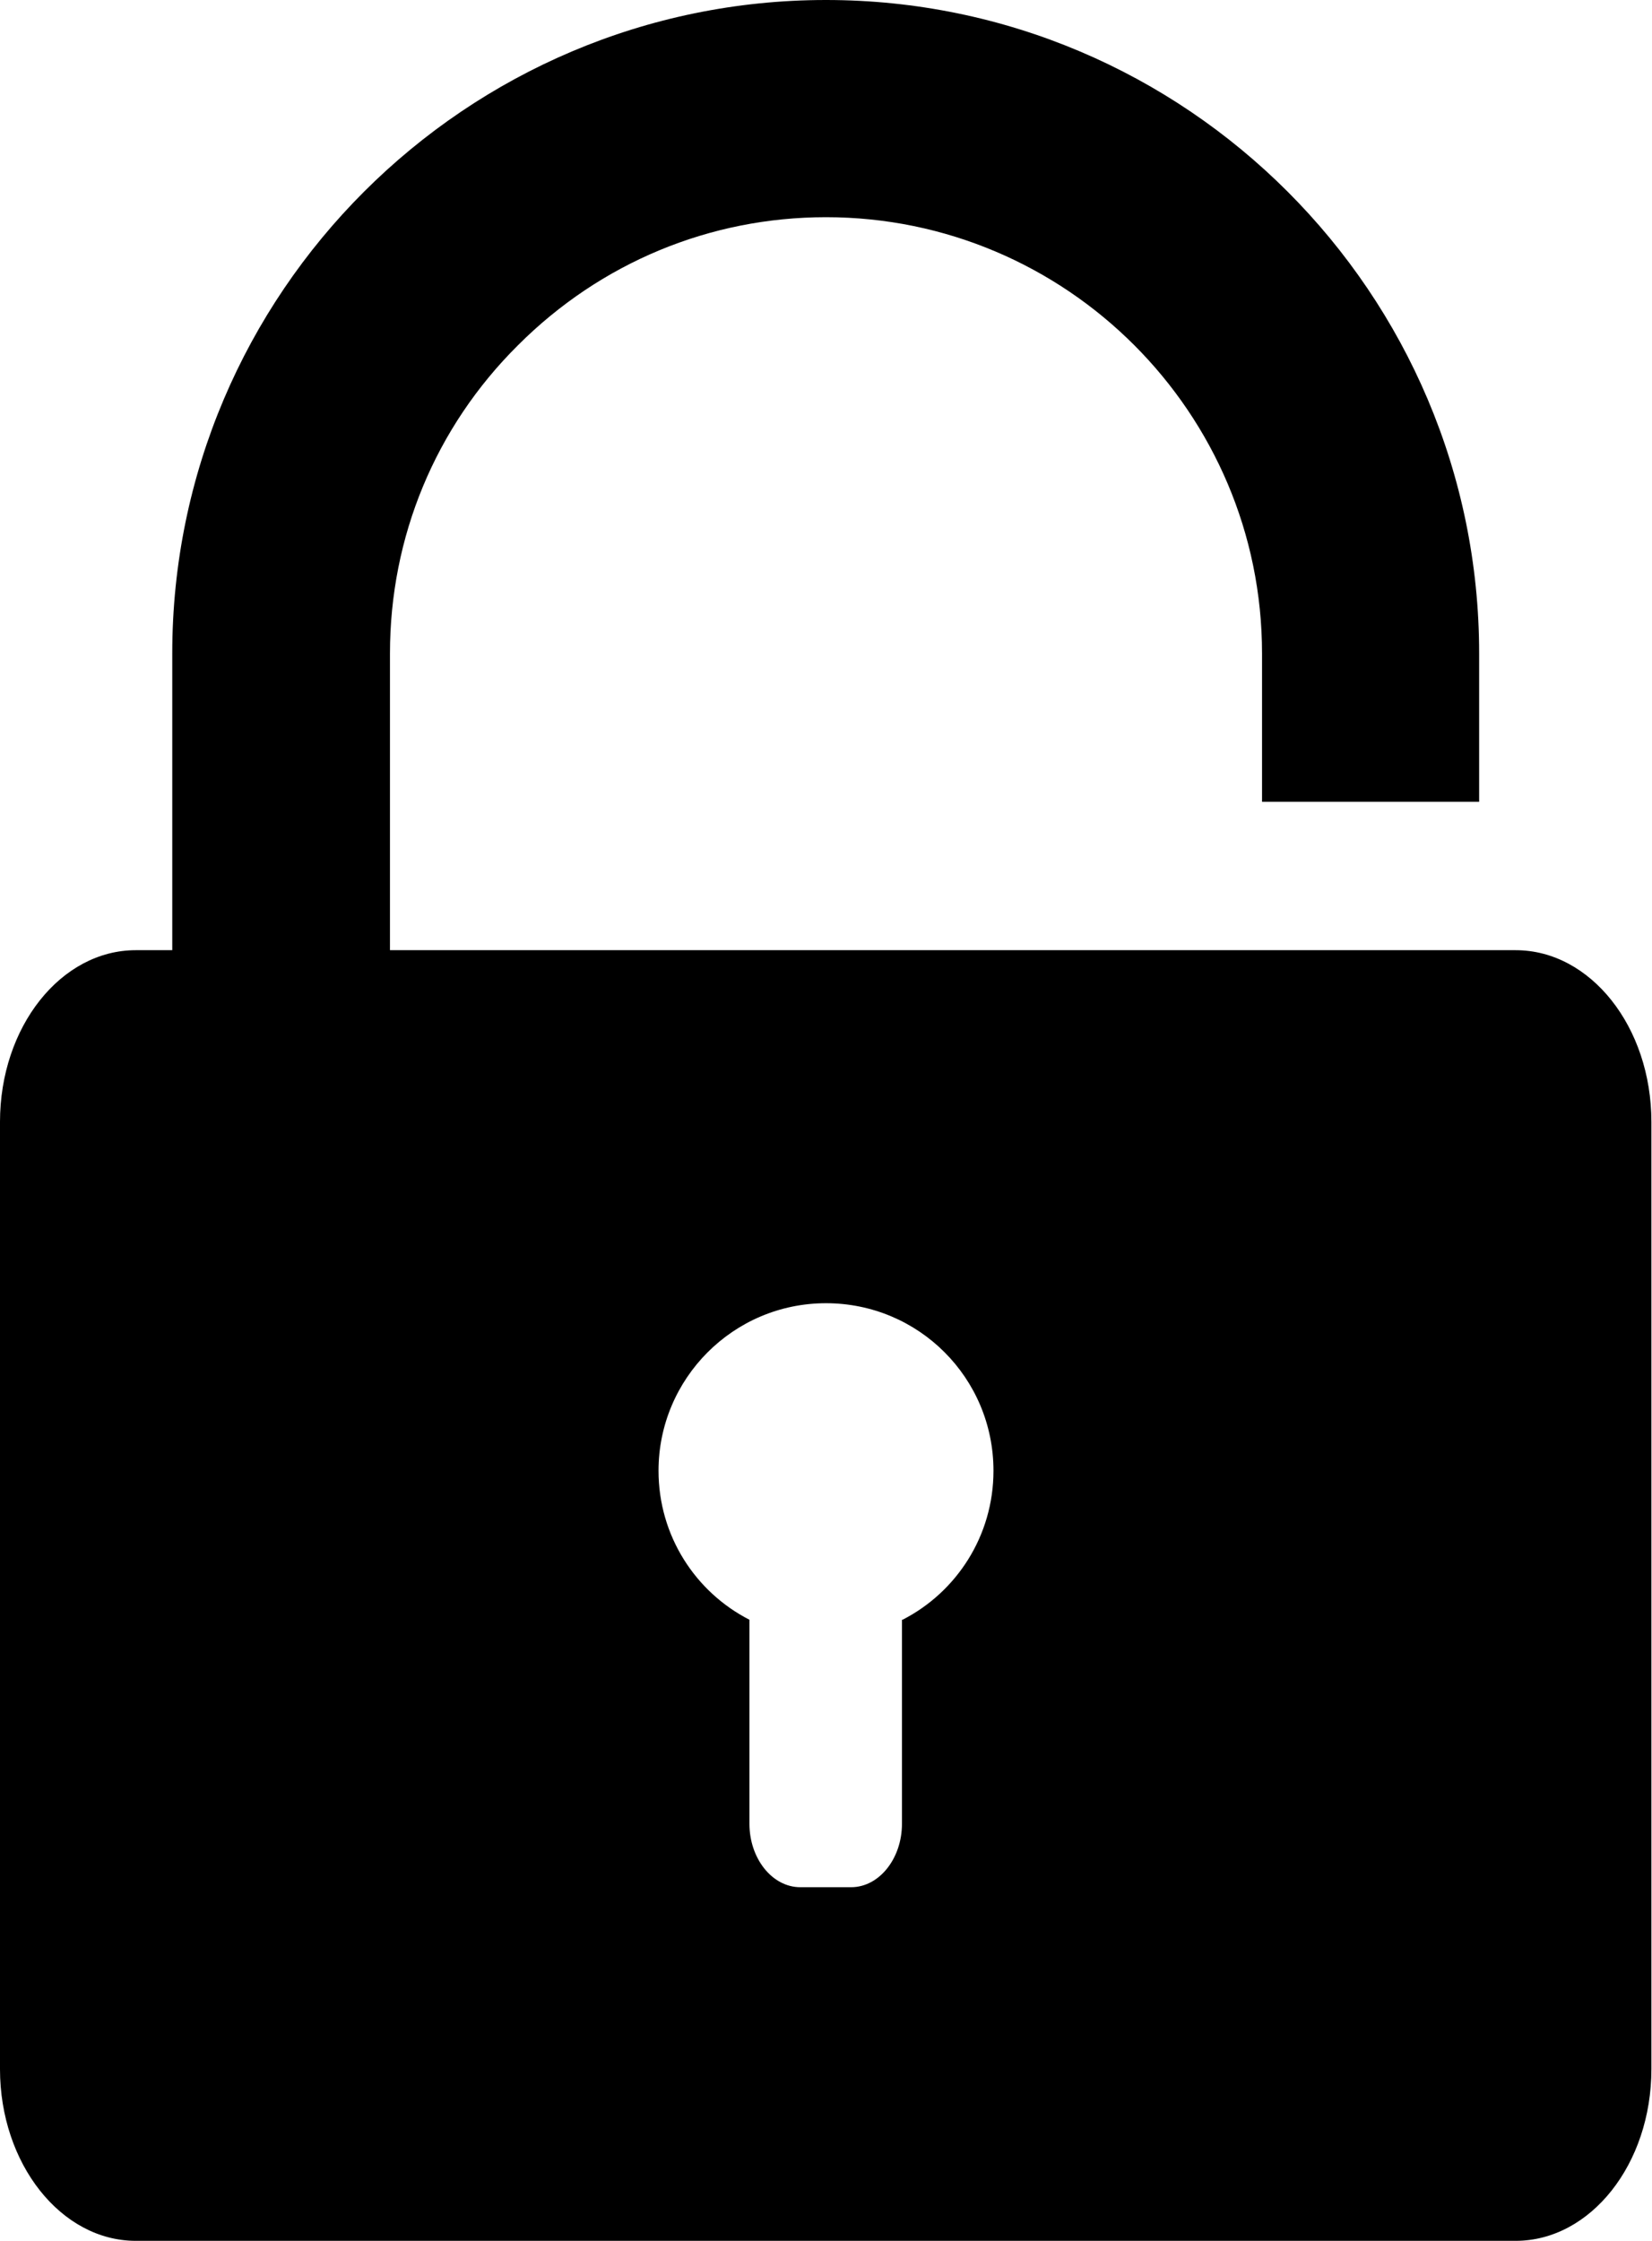 <?xml version="1.0" encoding="UTF-8"?>
<svg id="_レイヤー_2" data-name="レイヤー 2" xmlns="http://www.w3.org/2000/svg" viewBox="0 0 27.62 37.45">
  <defs>
    <style>
      .cls-1 {
        stroke-width: 0px;
      }
    </style>
  </defs>
  <g id="_レイヤー_1-2" data-name="レイヤー 1">
    <path class="cls-1" d="M25.35,15.88H6.52v-4.96c0-1.95.76-3.78,2.14-5.15,1.38-1.38,3.21-2.14,5.15-2.14,4.02,0,7.29,3.27,7.29,7.29v2.48h3.63v-2.48C24.73,4.9,19.83,0,13.81,0S2.88,4.9,2.88,10.92v4.96h-.61c-1.25,0-2.27,1.28-2.27,2.87v15.83c0,1.58,1.02,2.87,2.27,2.87h23.07c1.25,0,2.27-1.28,2.27-2.87v-15.83c0-1.59-1.02-2.87-2.27-2.87ZM15.08,27.07v3.41c0,.58-.38,1.06-.85,1.06h-.85c-.47,0-.85-.48-.85-1.06v-3.41c-.9-.46-1.52-1.4-1.52-2.49,0-1.54,1.25-2.8,2.8-2.8s2.8,1.25,2.8,2.8c0,1.09-.62,2.03-1.52,2.49Z"/>
  </g>
</svg>